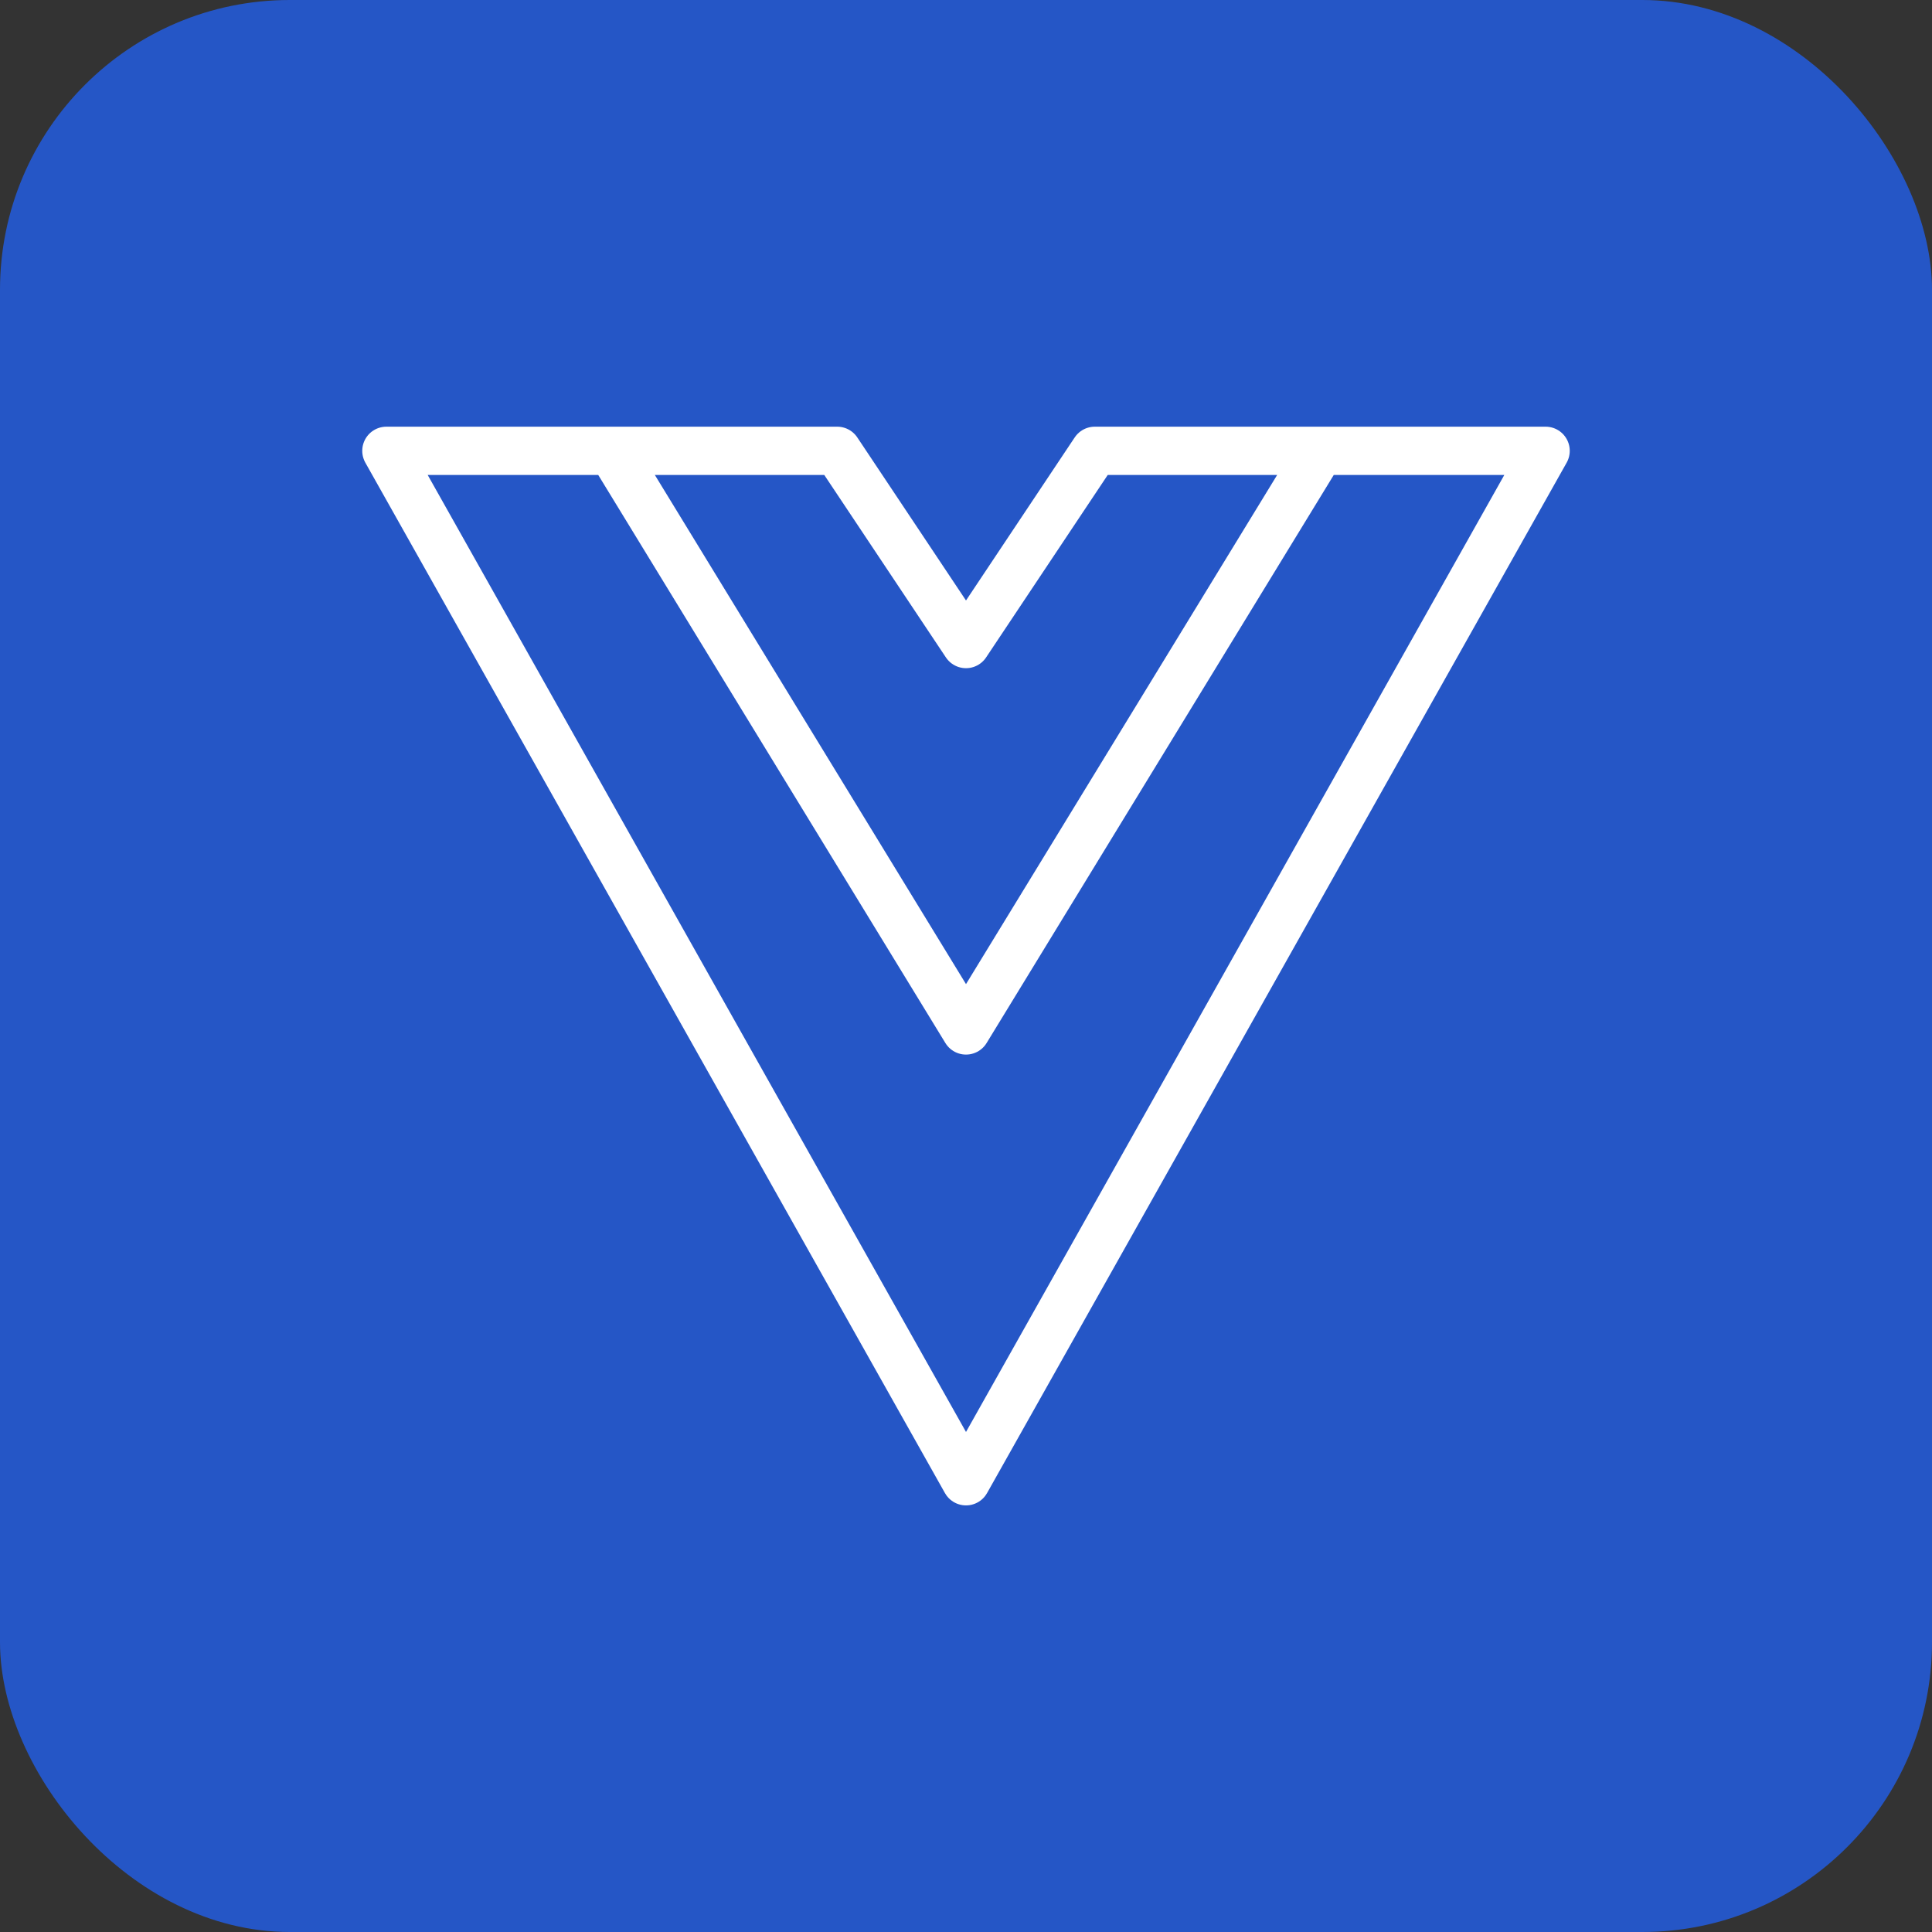 <svg xmlns="http://www.w3.org/2000/svg" width="80" height="80" viewBox="0 0 80 80" fill="none"><rect x="0" y="0" width="80" height="80" fill="#333333" stroke="none"/><rect width="80" height="80" rx="12" fill="#2556C6"></rect><path d="M54.667 18.668H64L40 61.335L16 18.668H25.333M54.667 18.668L40 42.668L25.333 18.668M54.667 18.668H45.333L40 26.668L34.667 18.668H25.333" stroke="white" stroke-width="2" stroke-linecap="round" stroke-linejoin="round"></path></svg>